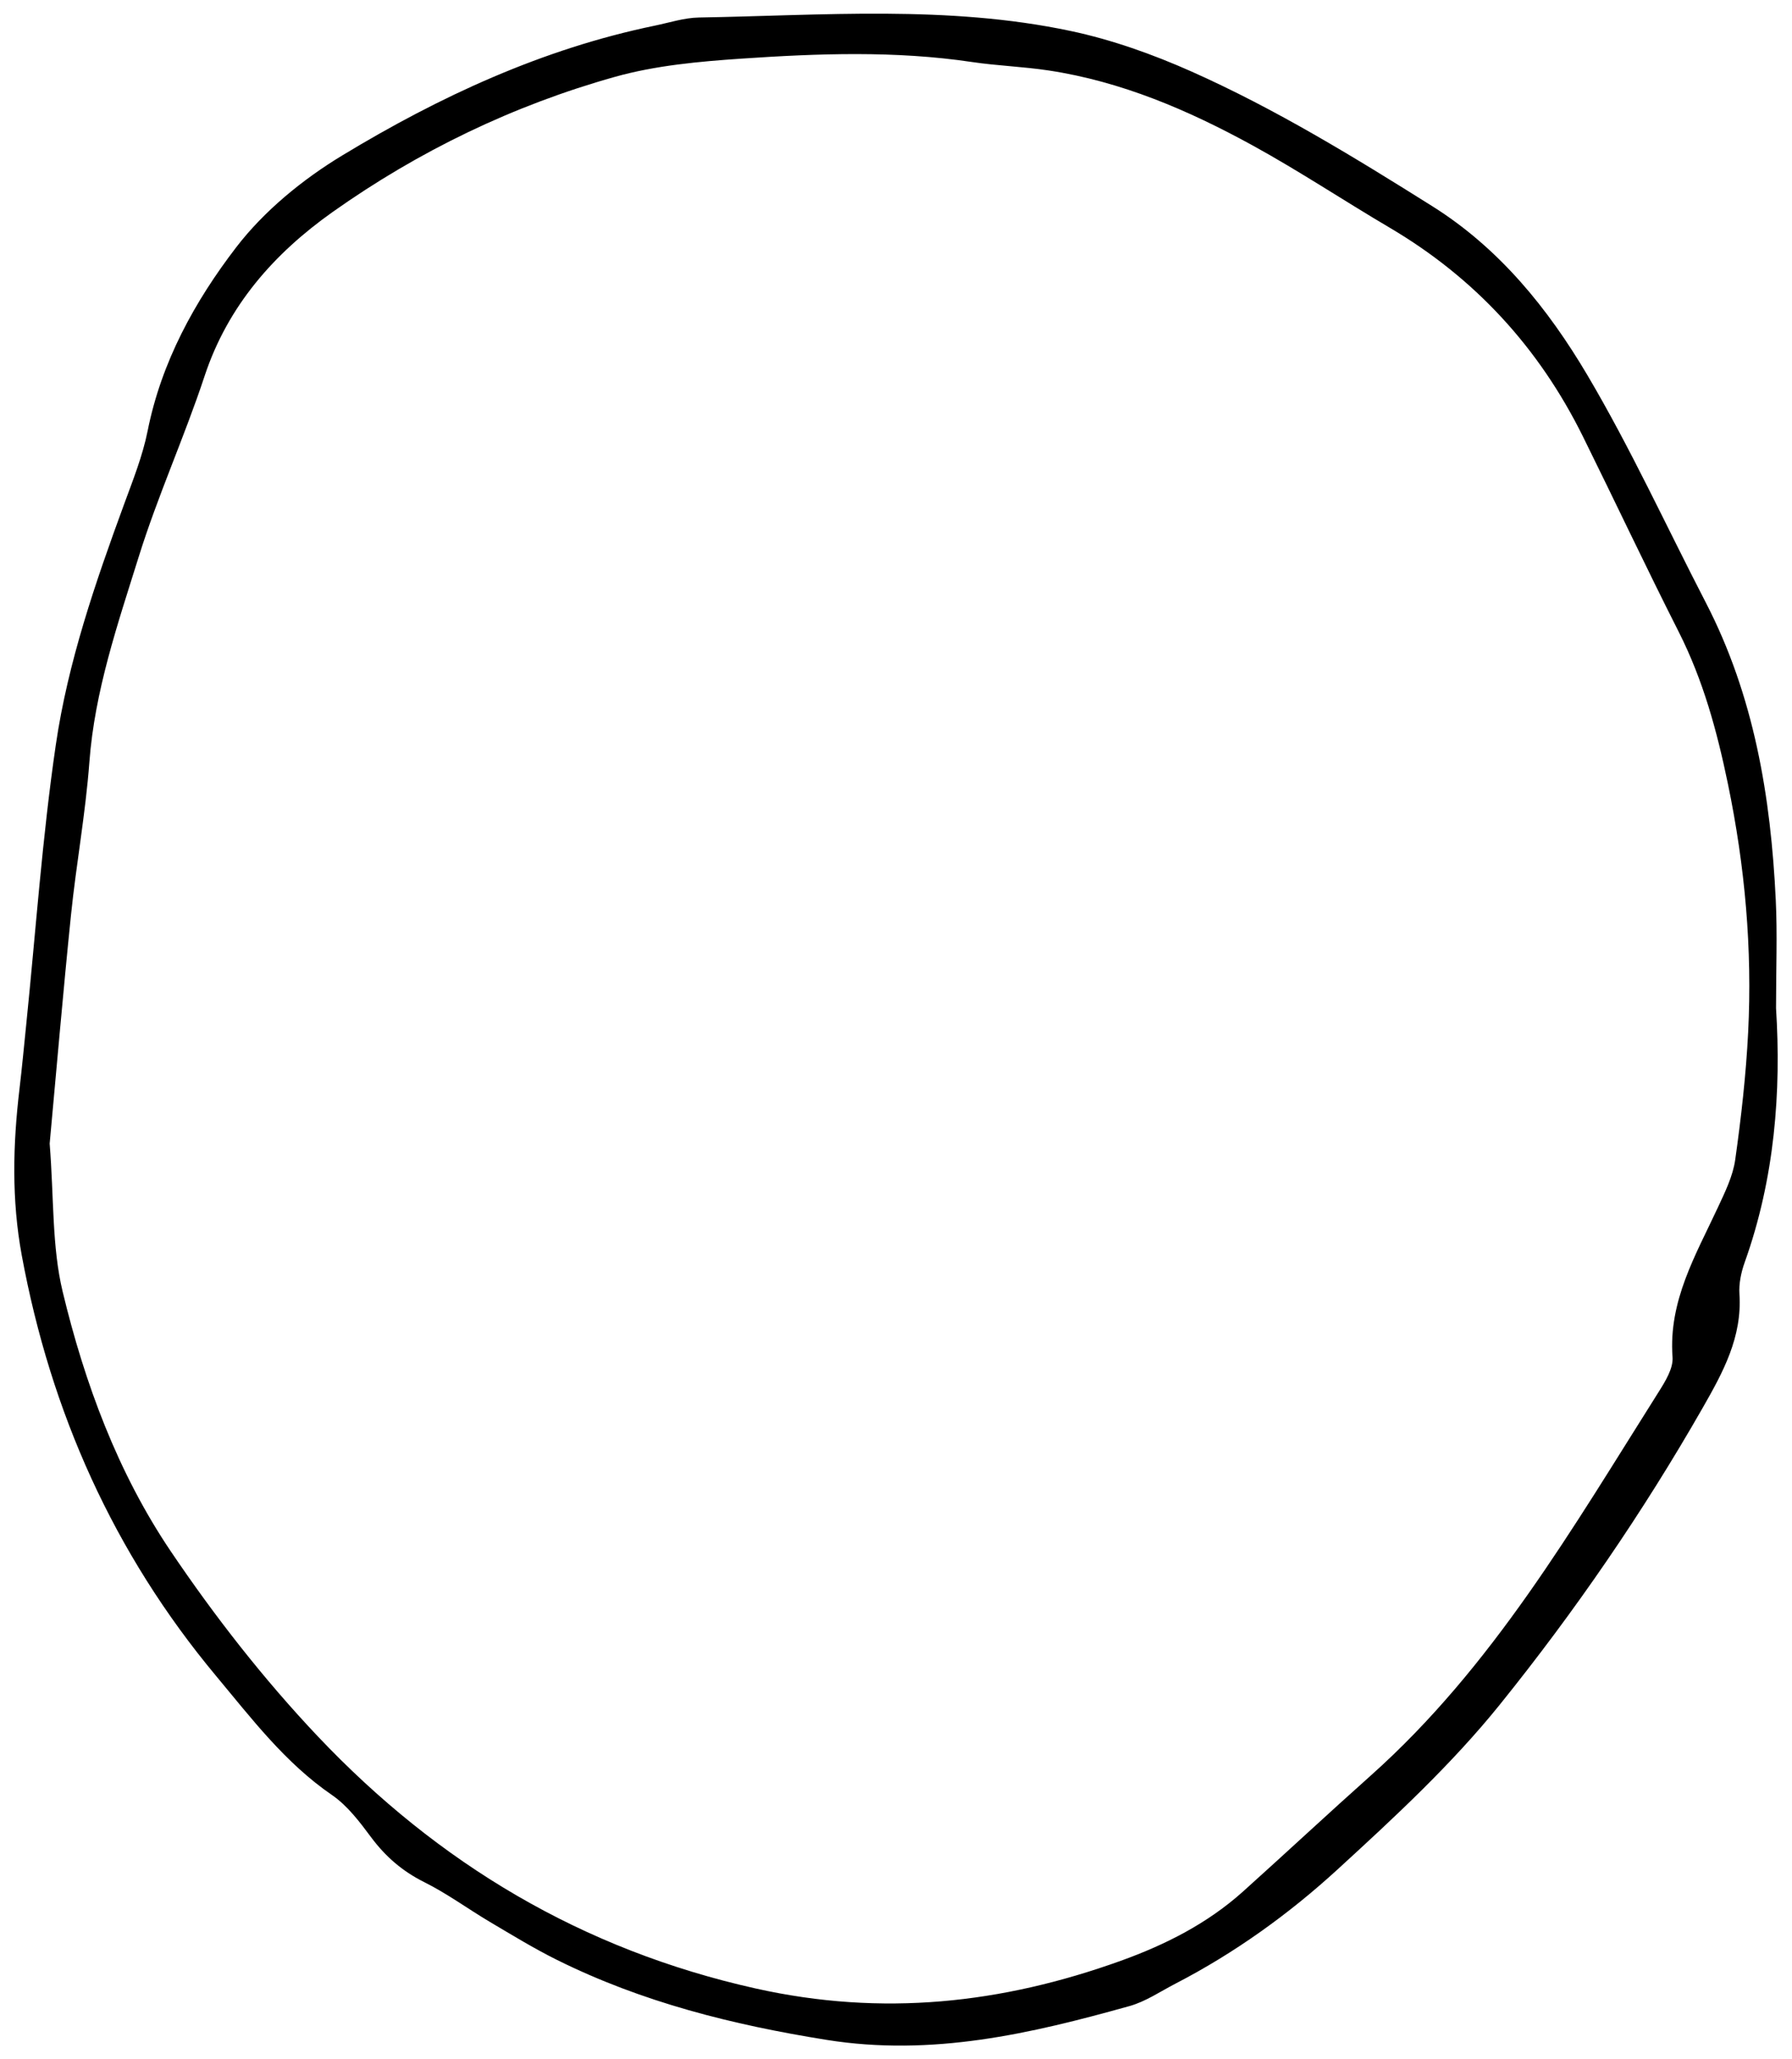 <svg width="121" height="139" viewBox="0 0 121 139" fill="none" xmlns="http://www.w3.org/2000/svg">
<path d="M119.922 68.063C120.277 73.675 119.838 79.55 117.801 85.235C117.563 85.904 117.405 86.662 117.451 87.362C117.64 90.275 116.344 92.641 114.963 95.056C110.934 102.102 106.344 108.785 101.272 115.079C98.026 119.108 94.167 122.68 90.336 126.188C87.039 129.211 83.385 131.84 79.379 133.913C78.354 134.442 77.363 135.124 76.274 135.429C69.585 137.302 62.934 138.853 55.801 137.712C49.449 136.694 43.356 135.17 37.608 132.314C36.061 131.546 34.579 130.638 33.09 129.757C31.6 128.874 30.192 127.835 28.647 127.065C27.172 126.33 26.03 125.339 25.055 124.031C24.284 122.994 23.459 121.9 22.414 121.183C19.254 119.014 16.994 116.026 14.588 113.142C7.67 104.845 3.424 95.333 1.469 84.747C0.778 81.008 0.869 77.272 1.315 73.524C1.485 72.09 1.62 70.653 1.766 69.217C2.414 62.901 2.85 56.552 3.77 50.276C4.588 44.693 6.438 39.333 8.383 34.031C8.979 32.406 9.633 30.774 9.969 29.088C10.901 24.423 13.153 20.336 15.955 16.688C17.844 14.23 20.435 12.114 23.107 10.496C29.673 6.52 36.625 3.297 44.224 1.73C45.214 1.525 46.206 1.199 47.203 1.182C55.576 1.041 63.988 0.336 72.271 2.087C75.074 2.679 77.841 3.666 80.464 4.834C86.148 7.367 91.45 10.616 96.718 13.925C101.257 16.778 104.527 20.838 107.175 25.311C110.111 30.274 112.523 35.548 115.179 40.679C118.439 46.979 119.57 53.783 119.904 60.763C120.016 63.073 119.922 65.391 119.922 68.063ZM3.354 77.205C3.647 80.904 3.5 84.158 4.231 87.201C5.719 93.392 7.95 99.418 11.52 104.713C14.495 109.123 17.815 113.375 21.469 117.234C29.588 125.804 39.297 131.629 51.031 134.246C59.582 136.152 67.644 135.269 75.685 132.373C78.697 131.288 81.527 129.857 83.929 127.701C86.825 125.099 89.671 122.443 92.577 119.851C100.784 112.526 106.216 103.119 111.993 93.975C112.442 93.263 112.991 92.381 112.934 91.621C112.653 87.819 114.502 84.729 116.002 81.502C116.482 80.471 117.01 79.398 117.166 78.295C117.568 75.445 117.893 72.572 118.039 69.698C118.324 64.052 117.826 58.483 116.672 52.914C115.932 49.34 115.002 45.925 113.358 42.671C111.143 38.297 109.055 33.86 106.881 29.465C103.922 23.486 99.598 18.768 93.834 15.372C90.727 13.541 87.717 11.539 84.557 9.806C80.239 7.439 75.725 5.5 70.801 4.756C69.09 4.497 67.348 4.442 65.635 4.187C60.455 3.416 55.256 3.607 50.073 3.958C47.202 4.152 44.272 4.418 41.52 5.189C34.661 7.112 28.272 10.196 22.461 14.311C18.523 17.1 15.387 20.629 13.813 25.392C12.454 29.5 10.653 33.465 9.366 37.592C7.95 42.128 6.391 46.641 6.034 51.462C5.778 54.91 5.147 58.328 4.794 61.77C4.25 67.076 3.799 72.391 3.354 77.205Z" fill="black"/>
</svg>
